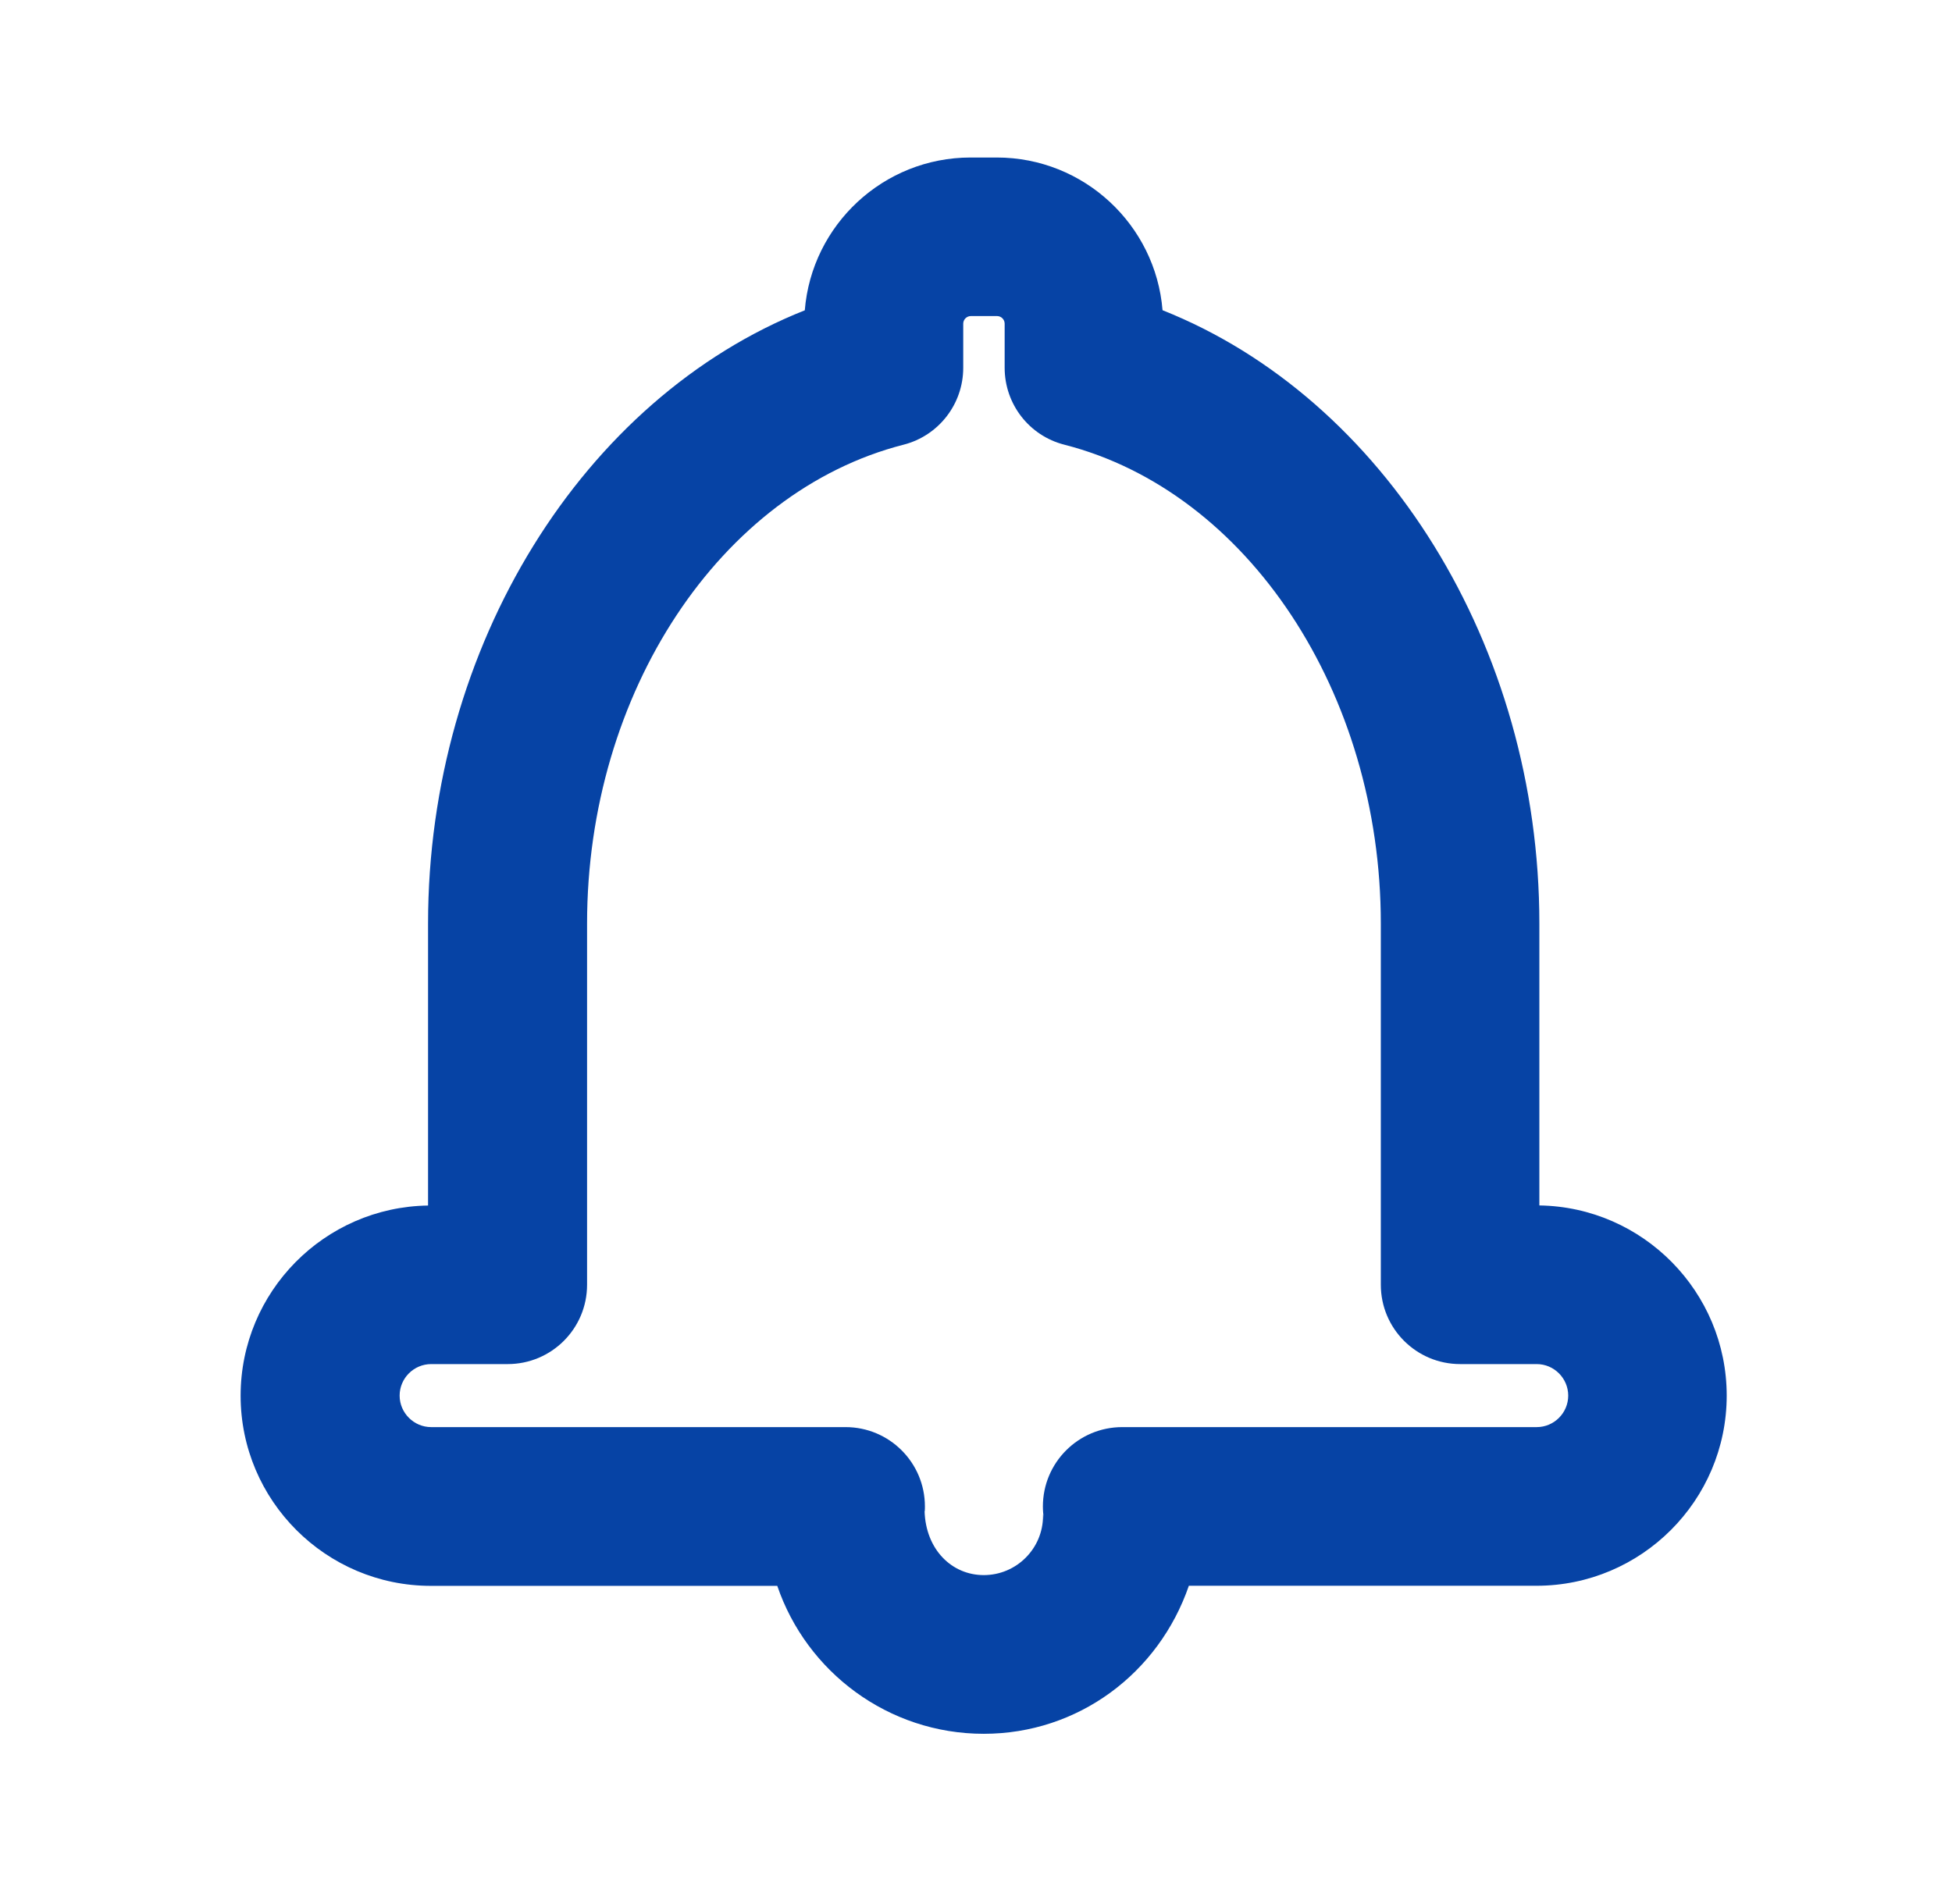 <svg fill="none" height="40" viewBox="0 0 41 40" width="41" xmlns="http://www.w3.org/2000/svg"><path d="m20.663 36.424c-2.01 0-3.722-1.303-4.337-3.108h-7.275c-2.203 0-3.997-1.792-3.997-3.995 0-2.183 1.76-3.963 3.937-3.995v-5.922c0-5.837 3.26-11.037 7.913-12.885.145-1.795 1.652-3.21 3.482-3.21h.55c1.832 0 3.337 1.415 3.482 3.208 4.653 1.85 7.915 7.048 7.915 12.885v5.922c2.175.033 3.935 1.813 3.935 3.995 0 2.203-1.793 3.995-3.995 3.995h-7.302c-.635 1.842-2.327 3.11-4.308 3.11zm-1.243-4.677c.025.808.573 1.343 1.243 1.343.687 0 1.245-.558 1.245-1.245 0-.073.003-.01.017.068-.012-.082-.02-.183-.02-.265 0-.922.747-1.667 1.667-1.667h8.705c.365 0 .662-.298.662-.662 0-.363-.297-.662-.662-.662h-1.607c-.92 0-1.667-.745-1.667-1.667v-7.588c0-4.845-2.797-9.075-6.648-10.06-.738-.188-1.253-.853-1.253-1.615v-.927c0-.088-.072-.16-.16-.16h-.55c-.088 0-.16.072-.16.16v.927c0 .762-.517 1.427-1.253 1.615-3.852.985-6.648 5.215-6.648 10.06v7.588c0 .922-.747 1.667-1.667 1.667h-1.607c-.365 0-.663.298-.663.662 0 .363.298.662.663.662h8.703c.92 0 1.667.745 1.667 1.667 0 .032 0 .063-.003.1z" fill="#0643a5"/></svg>